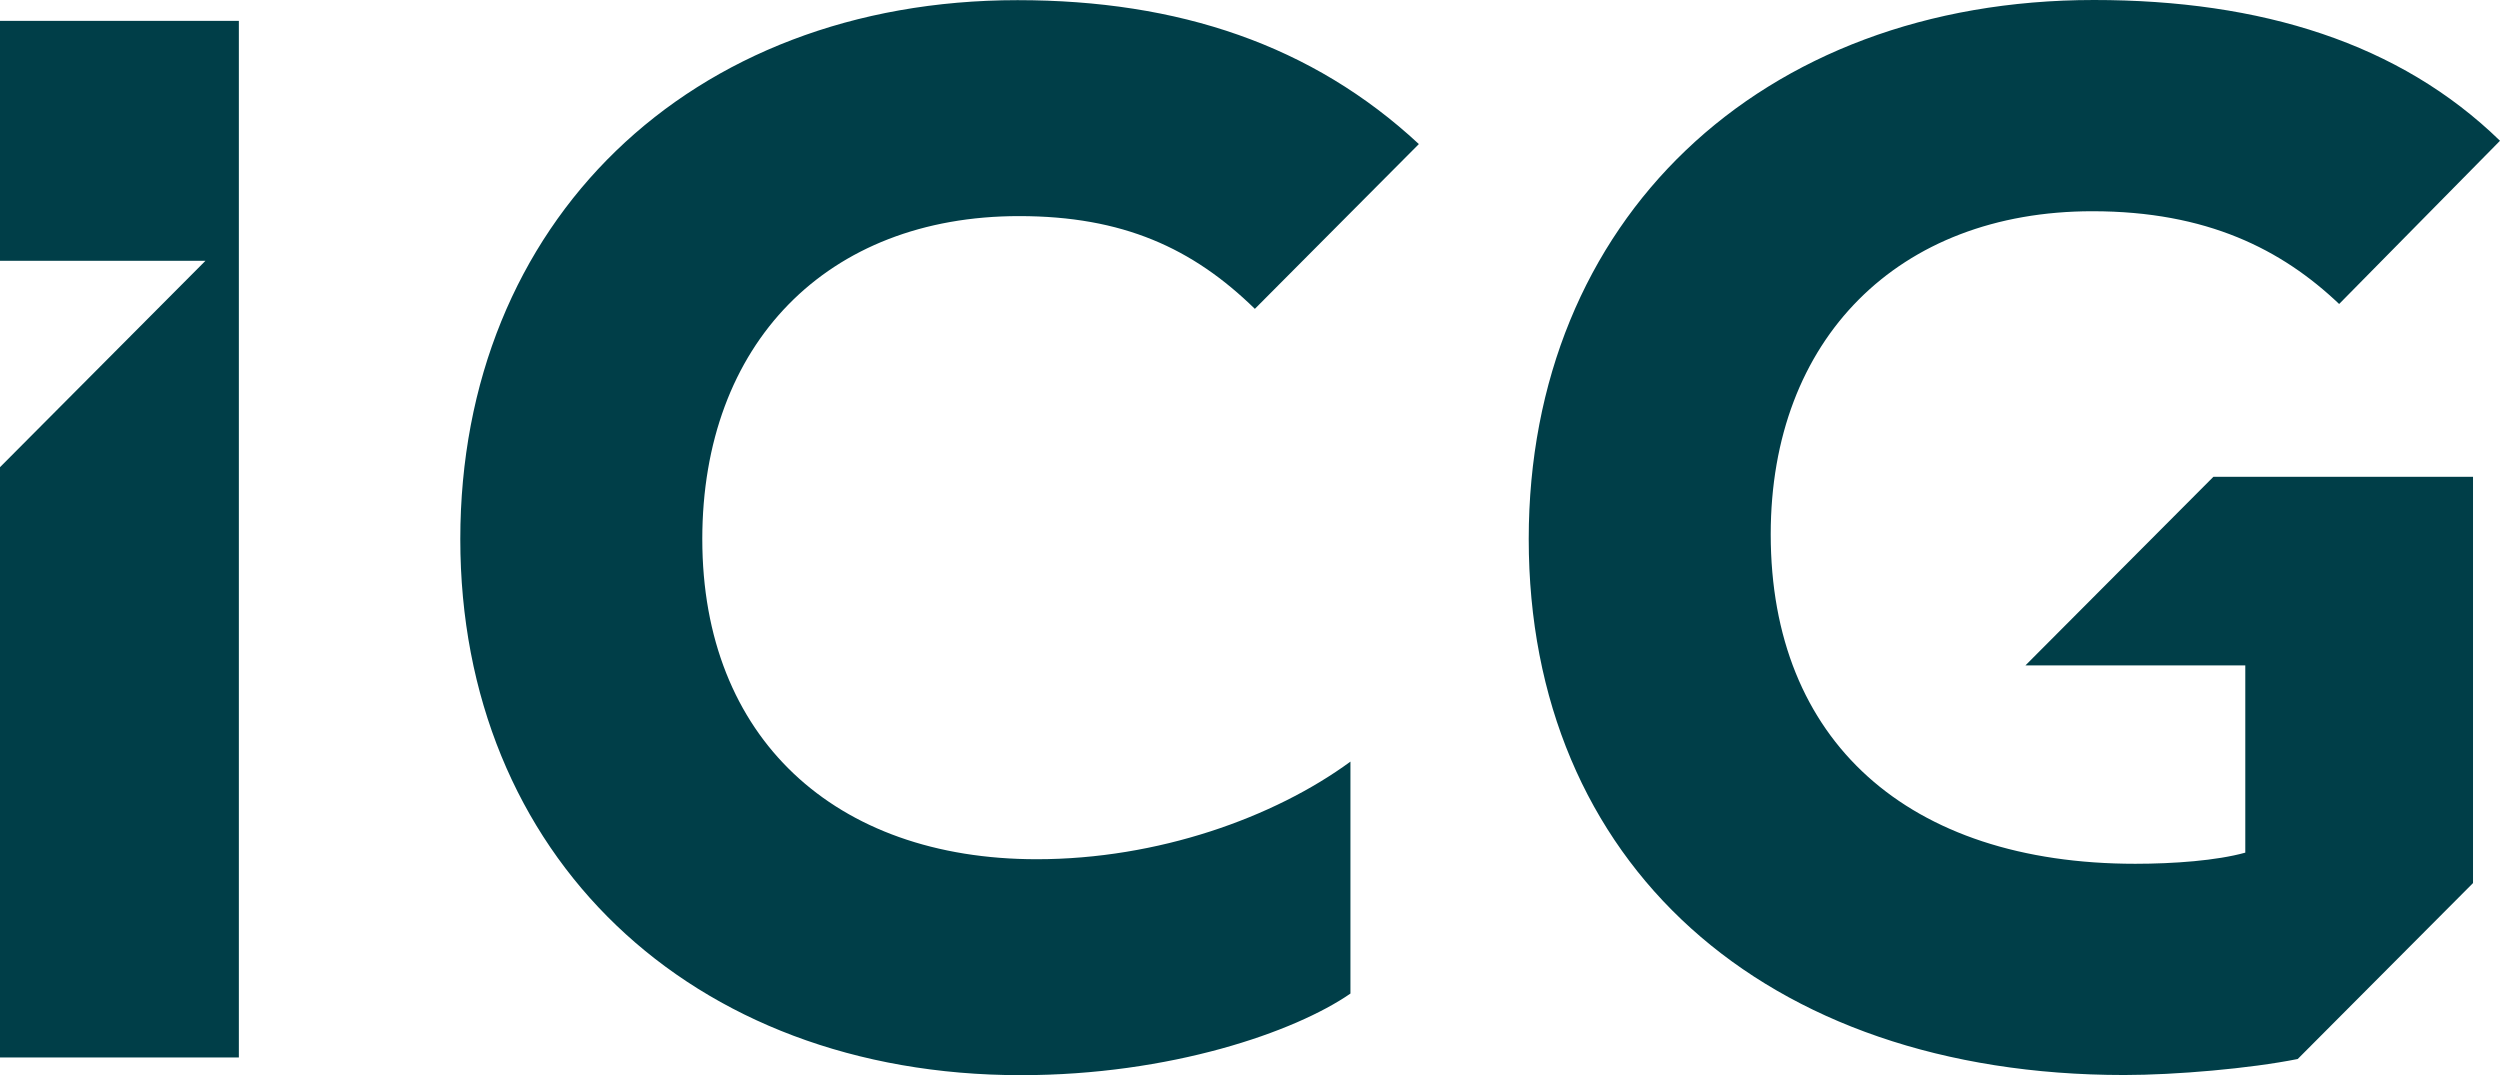<svg xmlns="http://www.w3.org/2000/svg" version="1.2" viewBox="0 0 1593 685"><path fill="#003e48" fill-rule="evenodd" d="M152.2 13.3v660.5H0V297.7l130.9-131.5H0V13.3zm1258.2 290.5h165.4v258.9l-111.7 112.1c-30.4 6.1-78.1 10.2-110.6 10.2-230.3 0-379.4-135.6-379.4-341.5C974.1 140.7 1121.2 0 1334.3 0c106.5 0 194.8 27.5 258.7 89.7l-102.5 104c-36.5-34.7-84.2-59.1-157.2-59.1-123.8 0-205 81.5-205 205.9 0 131.5 87.3 209.9 232.3 209.9 24.4 0 51.8-2 70.1-7.1V424h-140.1zm-962.9 39.8c0 126.4 84.3 203.9 213.1 203.9 77.1 0 151.2-26.5 199.9-62.2v147.8c-35.5 24.5-114.7 52-210 52-211.1 0-357.2-140.7-357.2-341.5C293.3 141.8 439.4.1 648.4.1c102.5 0 187.7 28.5 255.7 91.7l-104.5 105c-39.6-38.7-84.2-59.1-150.2-59.1-122.7 0-201.9 81.5-201.9 205.9z"/></svg>